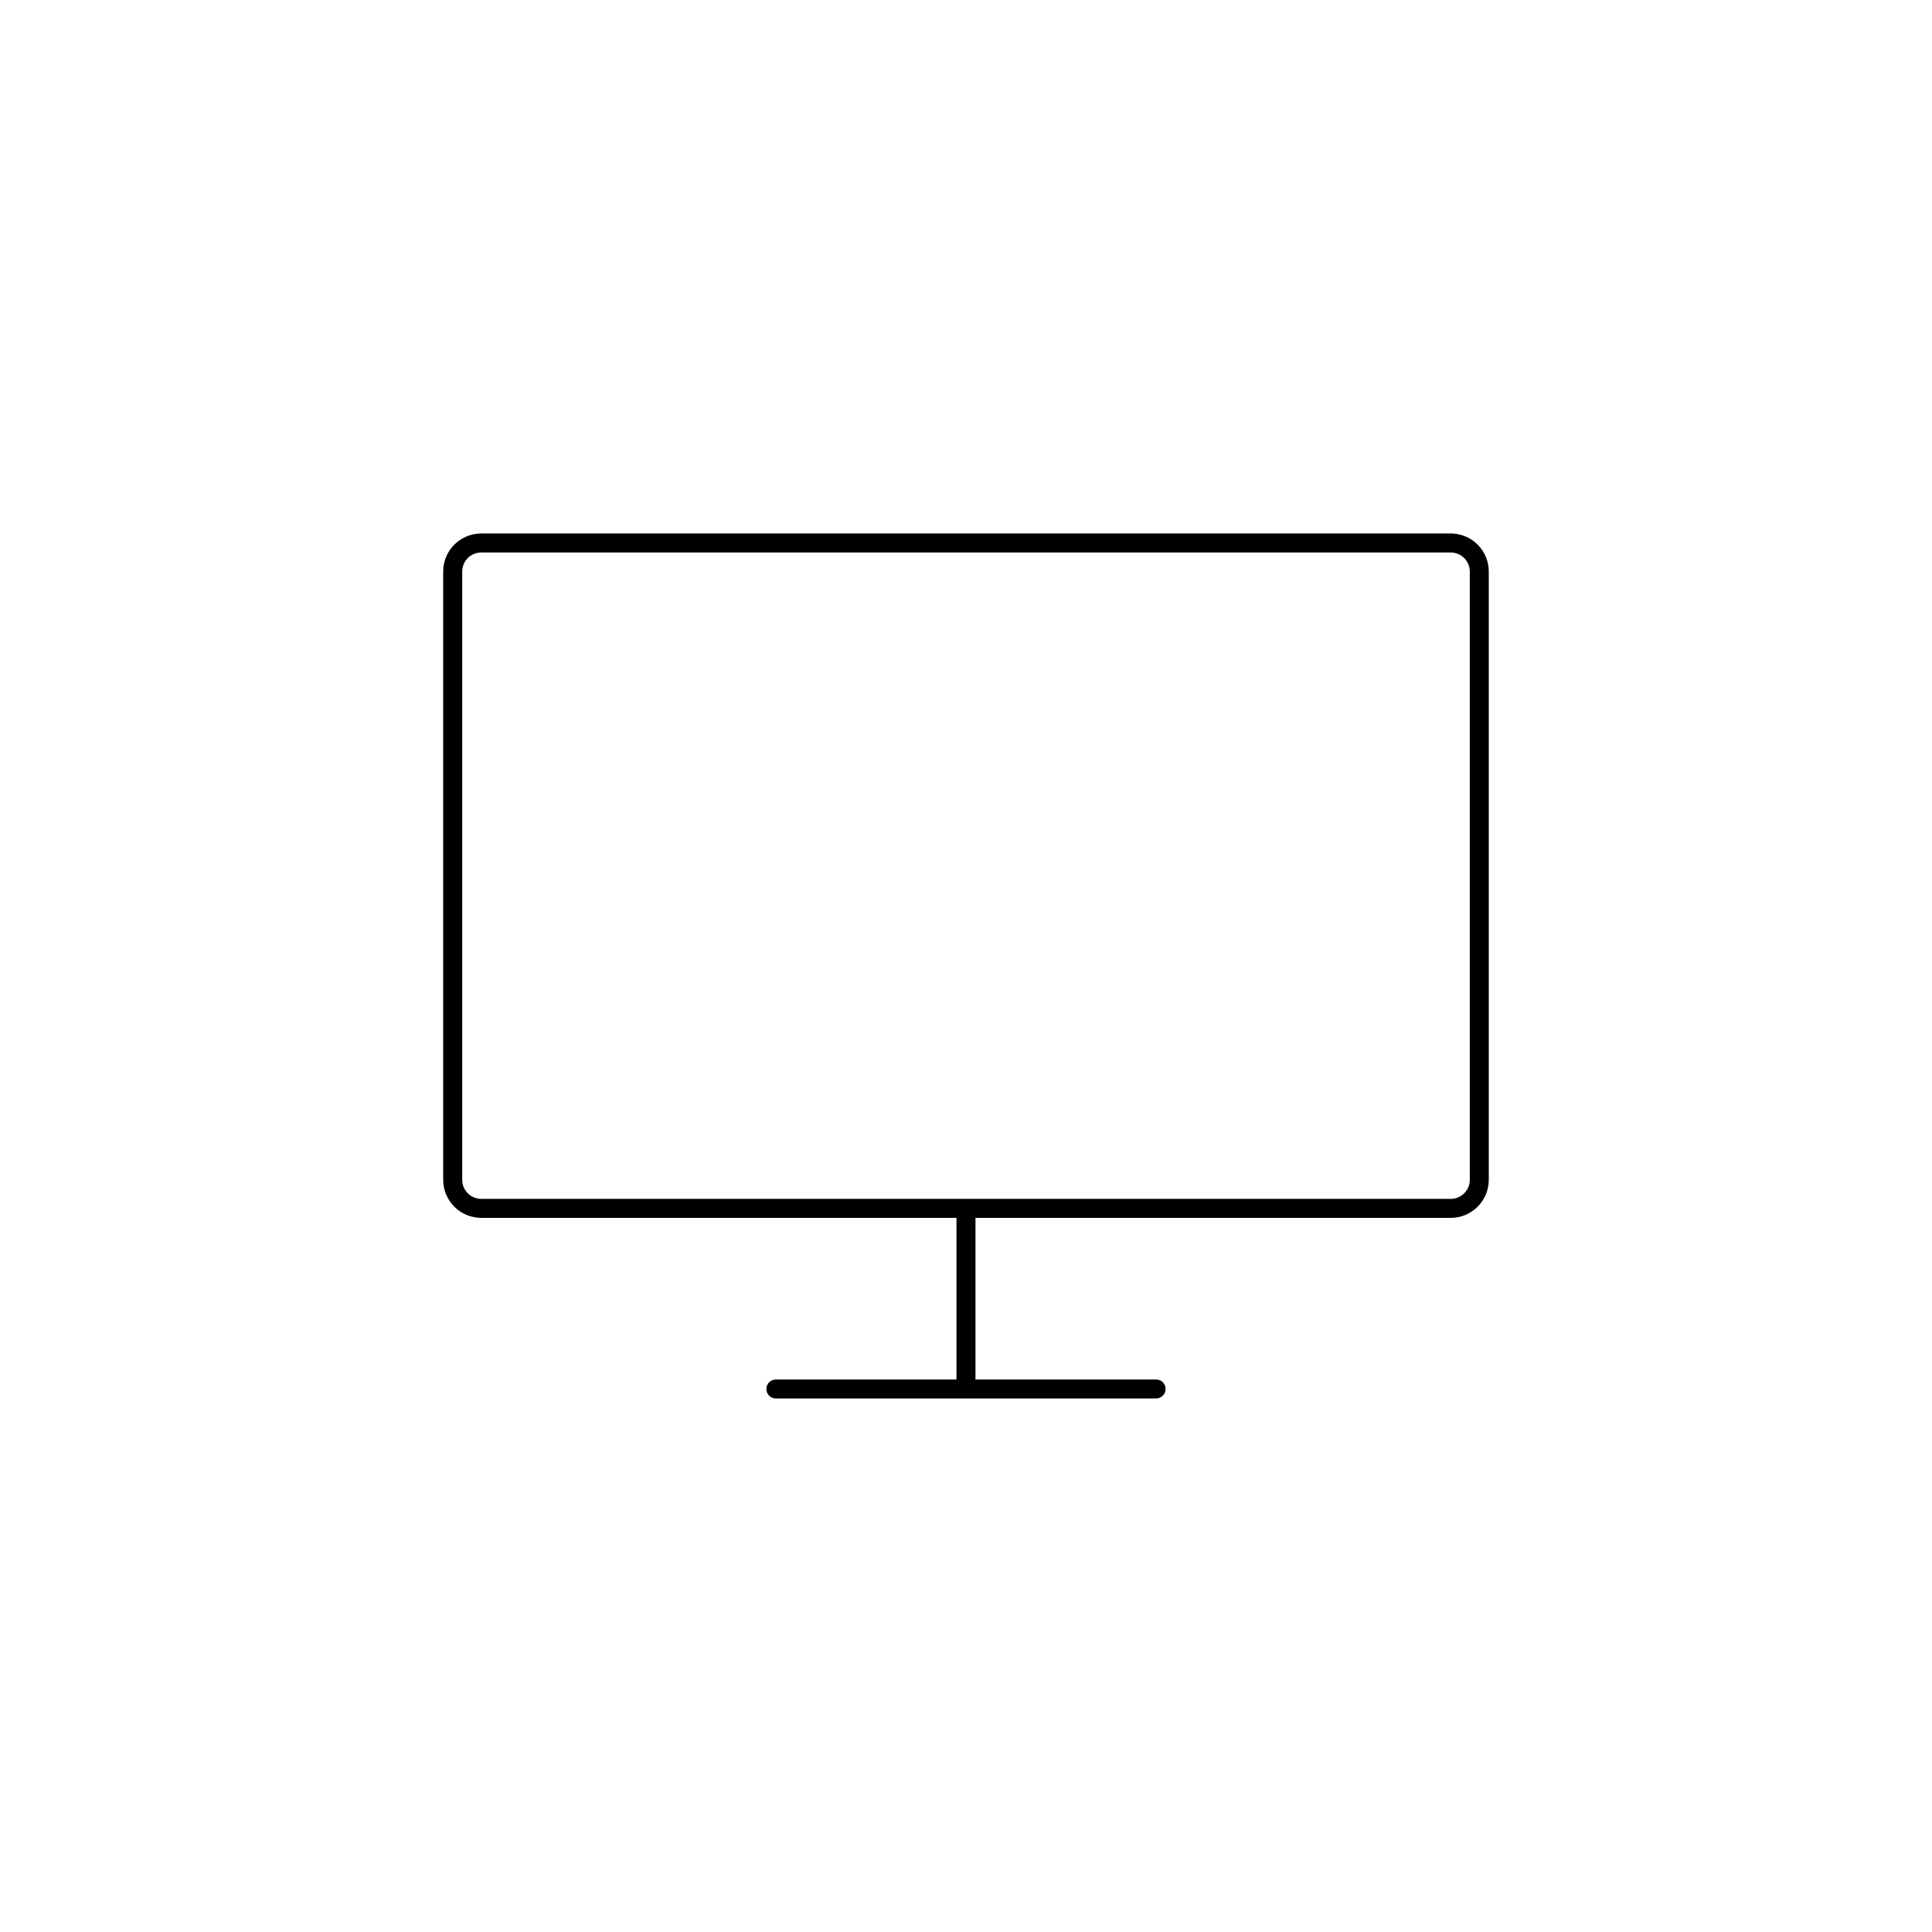 <?xml version="1.0" encoding="UTF-8"?>
<!-- Uploaded to: ICON Repo, www.iconrepo.com, Generator: ICON Repo Mixer Tools -->
<svg fill="#000000" width="800px" height="800px" version="1.1" viewBox="144 144 512 512" xmlns="http://www.w3.org/2000/svg">
 <path d="m528.47 285.38h-256.94c-5.566 0-10.078 4.512-10.078 10.074v161.22c0 2.672 1.062 5.238 2.953 7.125 1.891 1.891 4.453 2.953 7.125 2.953h125.95v42.824h-47.863c-1.391 0-2.519 1.125-2.519 2.519 0 1.391 1.129 2.516 2.519 2.516h100.76c1.391 0 2.519-1.125 2.519-2.516 0-1.395-1.129-2.519-2.519-2.519h-47.863v-42.824h125.95c2.672 0 5.238-1.062 7.125-2.953 1.891-1.887 2.953-4.453 2.953-7.125v-161.22c0-2.672-1.062-5.234-2.953-7.125-1.887-1.887-4.453-2.949-7.125-2.949zm5.039 171.3v-0.004c0 1.336-0.531 2.617-1.477 3.562-0.945 0.945-2.227 1.477-3.562 1.477h-256.94c-2.781 0-5.039-2.254-5.039-5.039v-161.22c0-2.781 2.258-5.035 5.039-5.035h256.94c1.336 0 2.617 0.527 3.562 1.473 0.945 0.945 1.477 2.227 1.477 3.562z"/>
</svg>